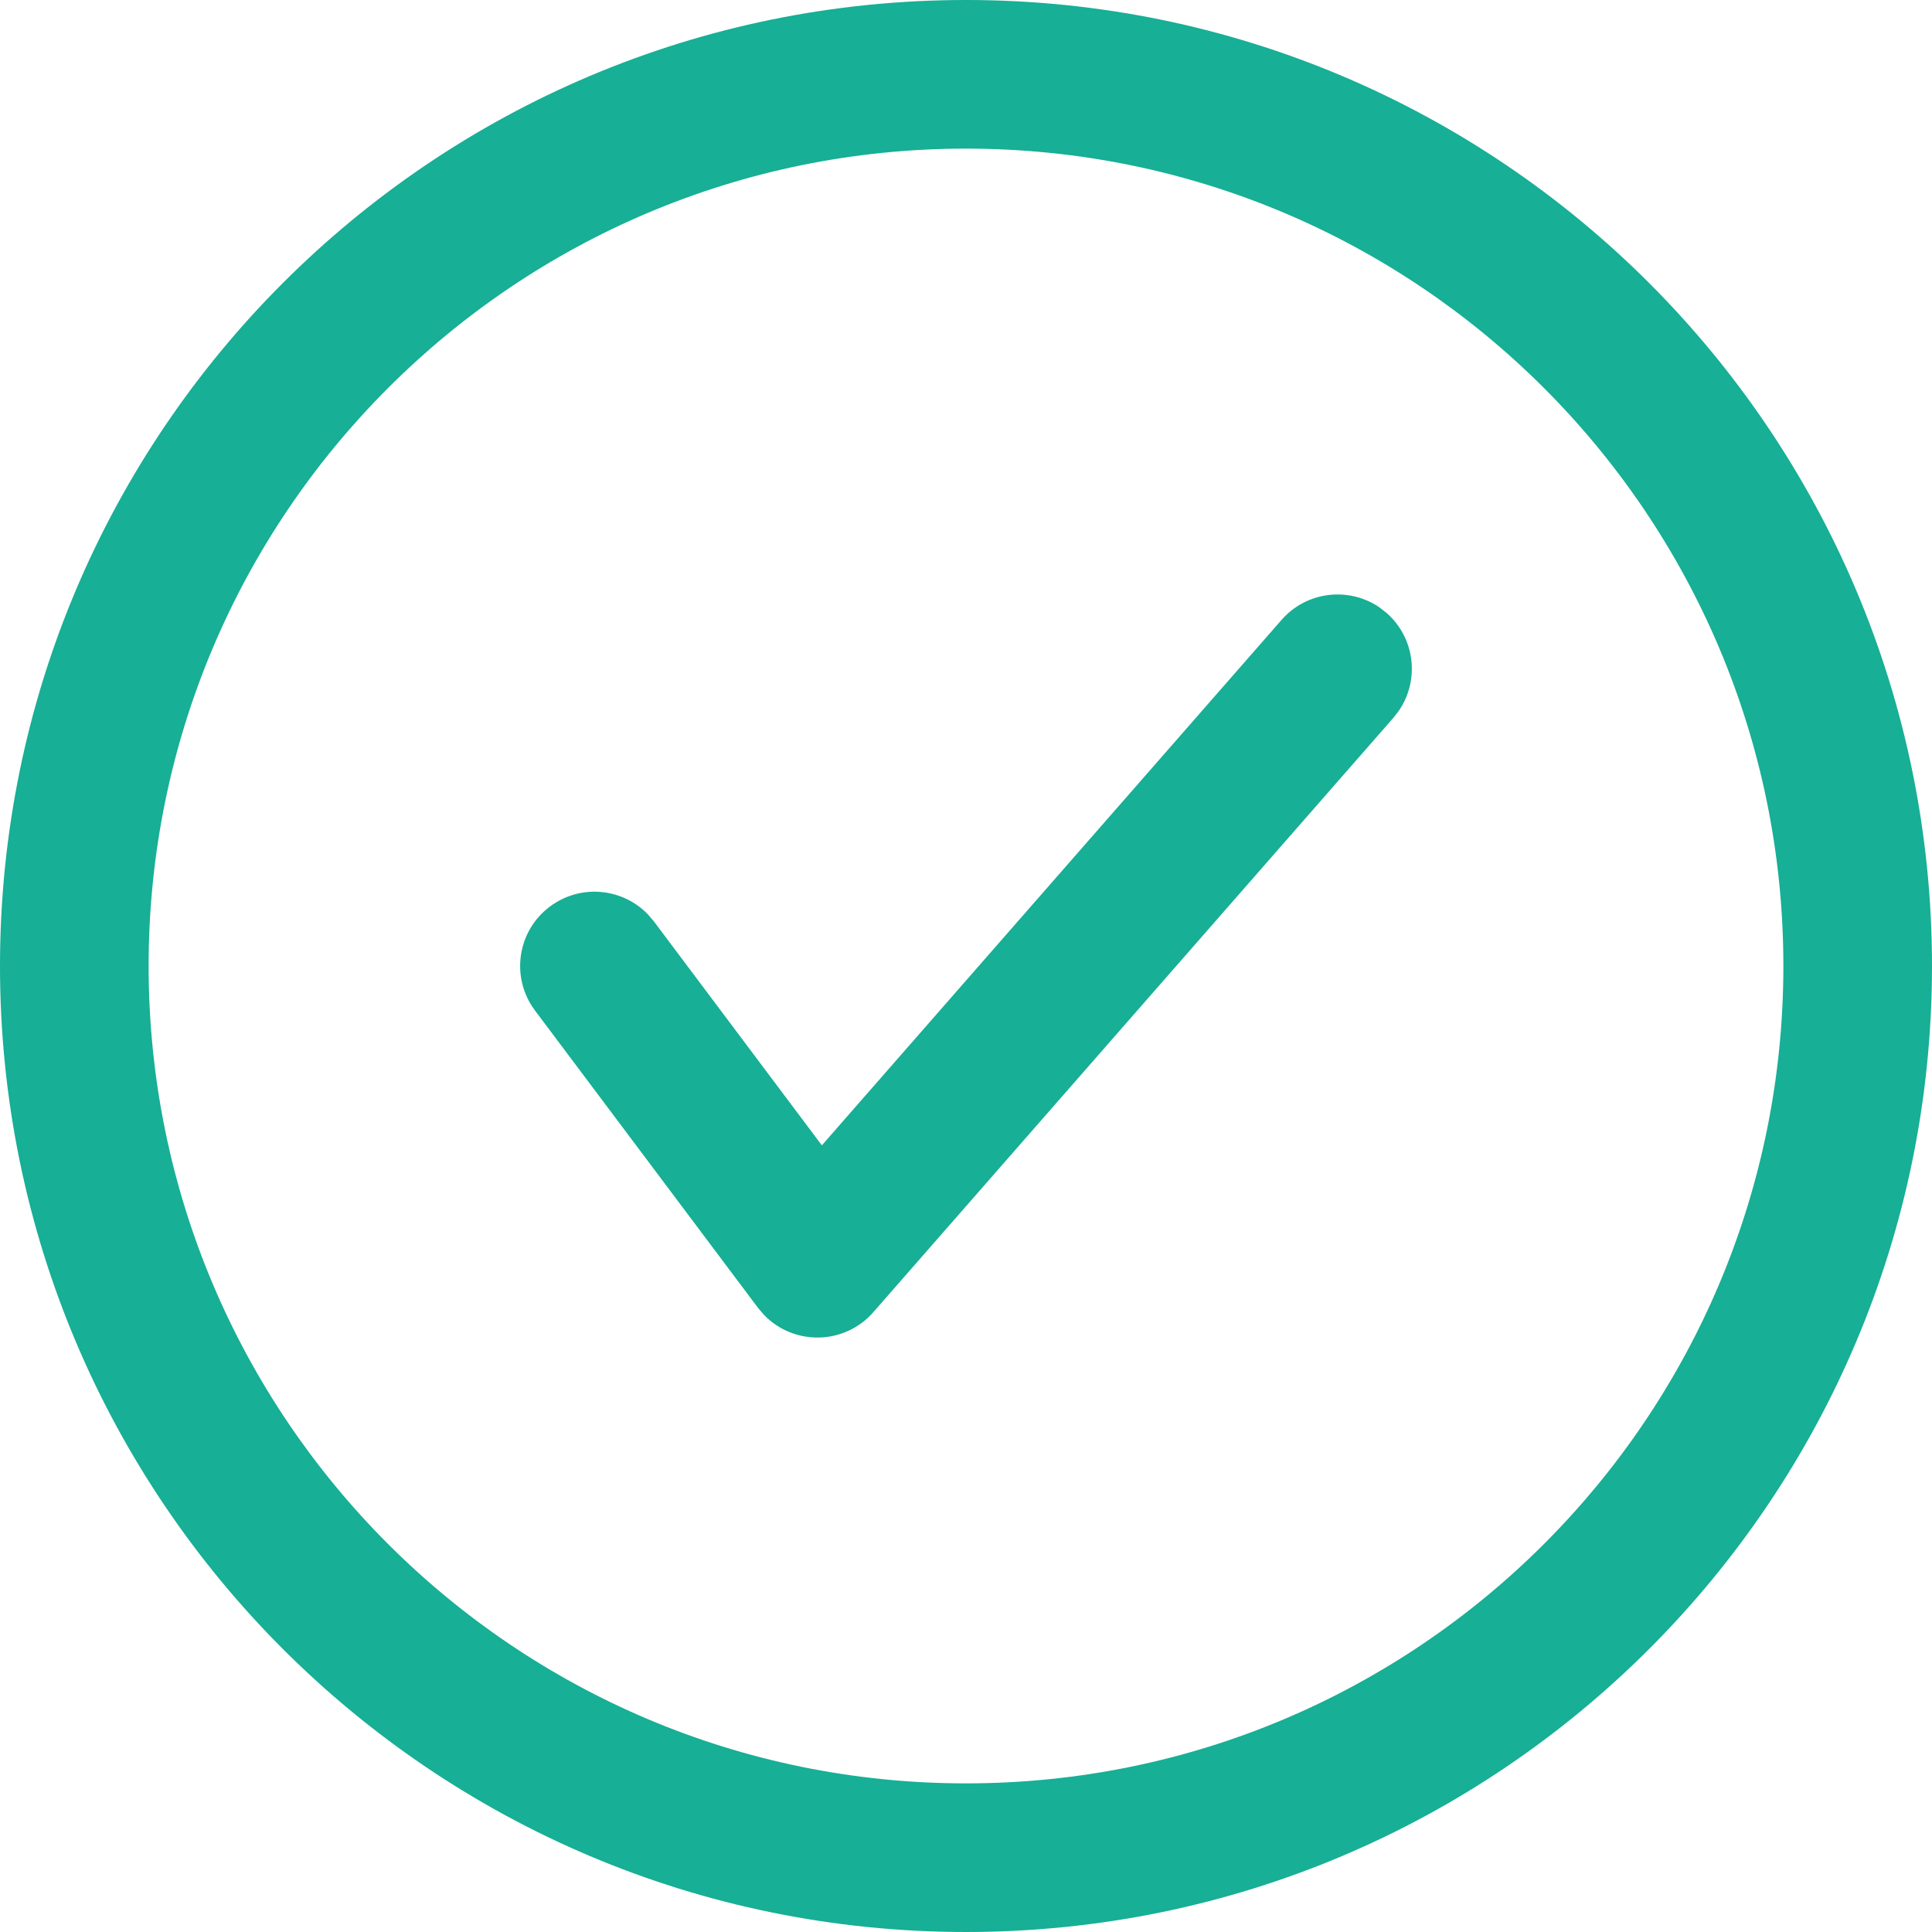 <svg width="28" height="28" viewBox="0 0 28 28" fill="none" xmlns="http://www.w3.org/2000/svg">
<path fill-rule="evenodd" clip-rule="evenodd" d="M0 14C0 6.268 6.268 0 14 0C21.732 0 28 6.268 28 14C28 21.732 21.732 28 14 28C6.268 28 0 21.732 0 14ZM25.846 14C25.846 7.458 20.543 2.154 14 2.154C7.458 2.154 2.154 7.458 2.154 14C2.154 20.543 7.458 25.846 14 25.846C20.543 25.846 25.846 20.543 25.846 14Z" fill="#17AF95"/>
<path d="M20.094 8.882C20.507 9.243 20.577 9.851 20.278 10.294L20.195 10.402L12.657 19.017C12.236 19.498 11.502 19.503 11.072 19.056L10.985 18.954L7.754 14.646C7.397 14.17 7.493 13.495 7.969 13.139C8.409 12.809 9.017 12.866 9.389 13.251L9.477 13.354L11.911 16.599L18.574 8.983C18.936 8.57 19.543 8.5 19.987 8.799L20.094 8.882Z" fill="#17AF95"/>
</svg>
